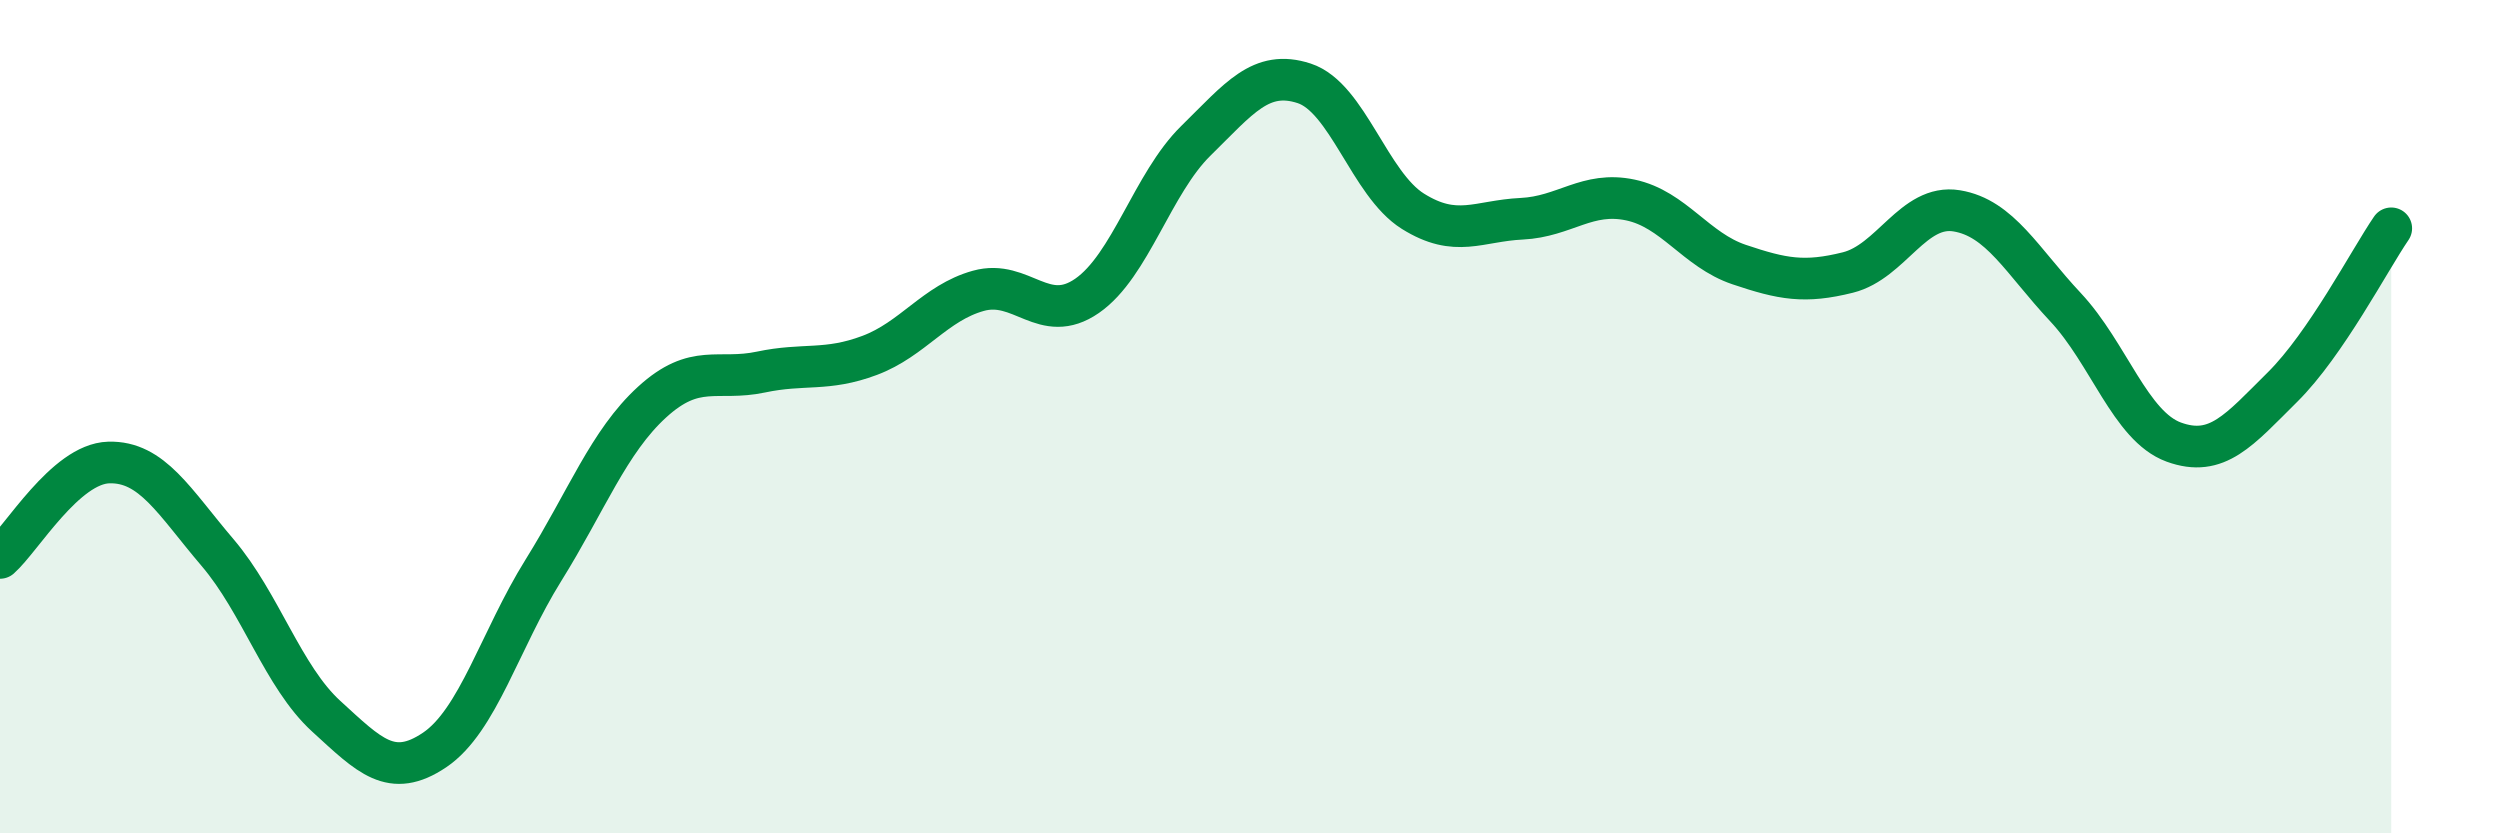 
    <svg width="60" height="20" viewBox="0 0 60 20" xmlns="http://www.w3.org/2000/svg">
      <path
        d="M 0,13.39 C 0.52,12.93 1.57,11.13 2.61,11.1 C 3.65,11.07 4.18,12.04 5.22,13.26 C 6.26,14.48 6.79,16.24 7.83,17.19 C 8.87,18.14 9.39,18.7 10.43,18 C 11.47,17.3 12,15.36 13.04,13.69 C 14.08,12.02 14.61,10.6 15.65,9.65 C 16.69,8.7 17.22,9.15 18.26,8.93 C 19.3,8.71 19.83,8.92 20.87,8.53 C 21.91,8.14 22.44,7.27 23.48,6.98 C 24.52,6.69 25.05,7.82 26.09,7.1 C 27.13,6.38 27.66,4.4 28.7,3.38 C 29.74,2.36 30.26,1.66 31.3,2 C 32.34,2.34 32.87,4.42 33.91,5.07 C 34.95,5.72 35.48,5.3 36.52,5.25 C 37.56,5.2 38.09,4.58 39.13,4.8 C 40.17,5.02 40.7,6 41.74,6.35 C 42.78,6.7 43.31,6.8 44.35,6.54 C 45.39,6.28 45.92,4.89 46.96,5.06 C 48,5.23 48.53,6.26 49.57,7.37 C 50.61,8.48 51.13,10.23 52.17,10.61 C 53.21,10.99 53.74,10.32 54.78,9.29 C 55.82,8.26 56.87,6.24 57.39,5.48L57.39 20L0 20Z"
        fill="#008740"
        opacity="0.1"
        stroke-linecap="round"
        stroke-linejoin="round"
      />
      <path
        d="M 0,13.39 C 0.52,12.93 1.57,11.13 2.61,11.1 C 3.65,11.07 4.18,12.04 5.22,13.26 C 6.26,14.48 6.79,16.24 7.83,17.19 C 8.87,18.14 9.39,18.7 10.43,18 C 11.47,17.3 12,15.36 13.04,13.69 C 14.08,12.02 14.61,10.6 15.65,9.65 C 16.69,8.7 17.22,9.15 18.26,8.93 C 19.3,8.71 19.83,8.92 20.87,8.53 C 21.91,8.14 22.44,7.27 23.48,6.98 C 24.52,6.69 25.05,7.82 26.09,7.1 C 27.13,6.38 27.66,4.4 28.7,3.38 C 29.74,2.36 30.26,1.66 31.3,2 C 32.34,2.34 32.87,4.42 33.91,5.07 C 34.95,5.72 35.48,5.3 36.52,5.25 C 37.56,5.2 38.09,4.58 39.13,4.8 C 40.17,5.02 40.7,6 41.74,6.35 C 42.78,6.7 43.31,6.8 44.35,6.54 C 45.39,6.28 45.92,4.89 46.96,5.06 C 48,5.23 48.53,6.26 49.57,7.37 C 50.61,8.48 51.13,10.23 52.17,10.61 C 53.21,10.99 53.74,10.32 54.78,9.29 C 55.82,8.26 56.87,6.24 57.39,5.48"
        stroke="#008740"
        stroke-width="1"
        fill="none"
        stroke-linecap="round"
        stroke-linejoin="round"
      />
    </svg>
  